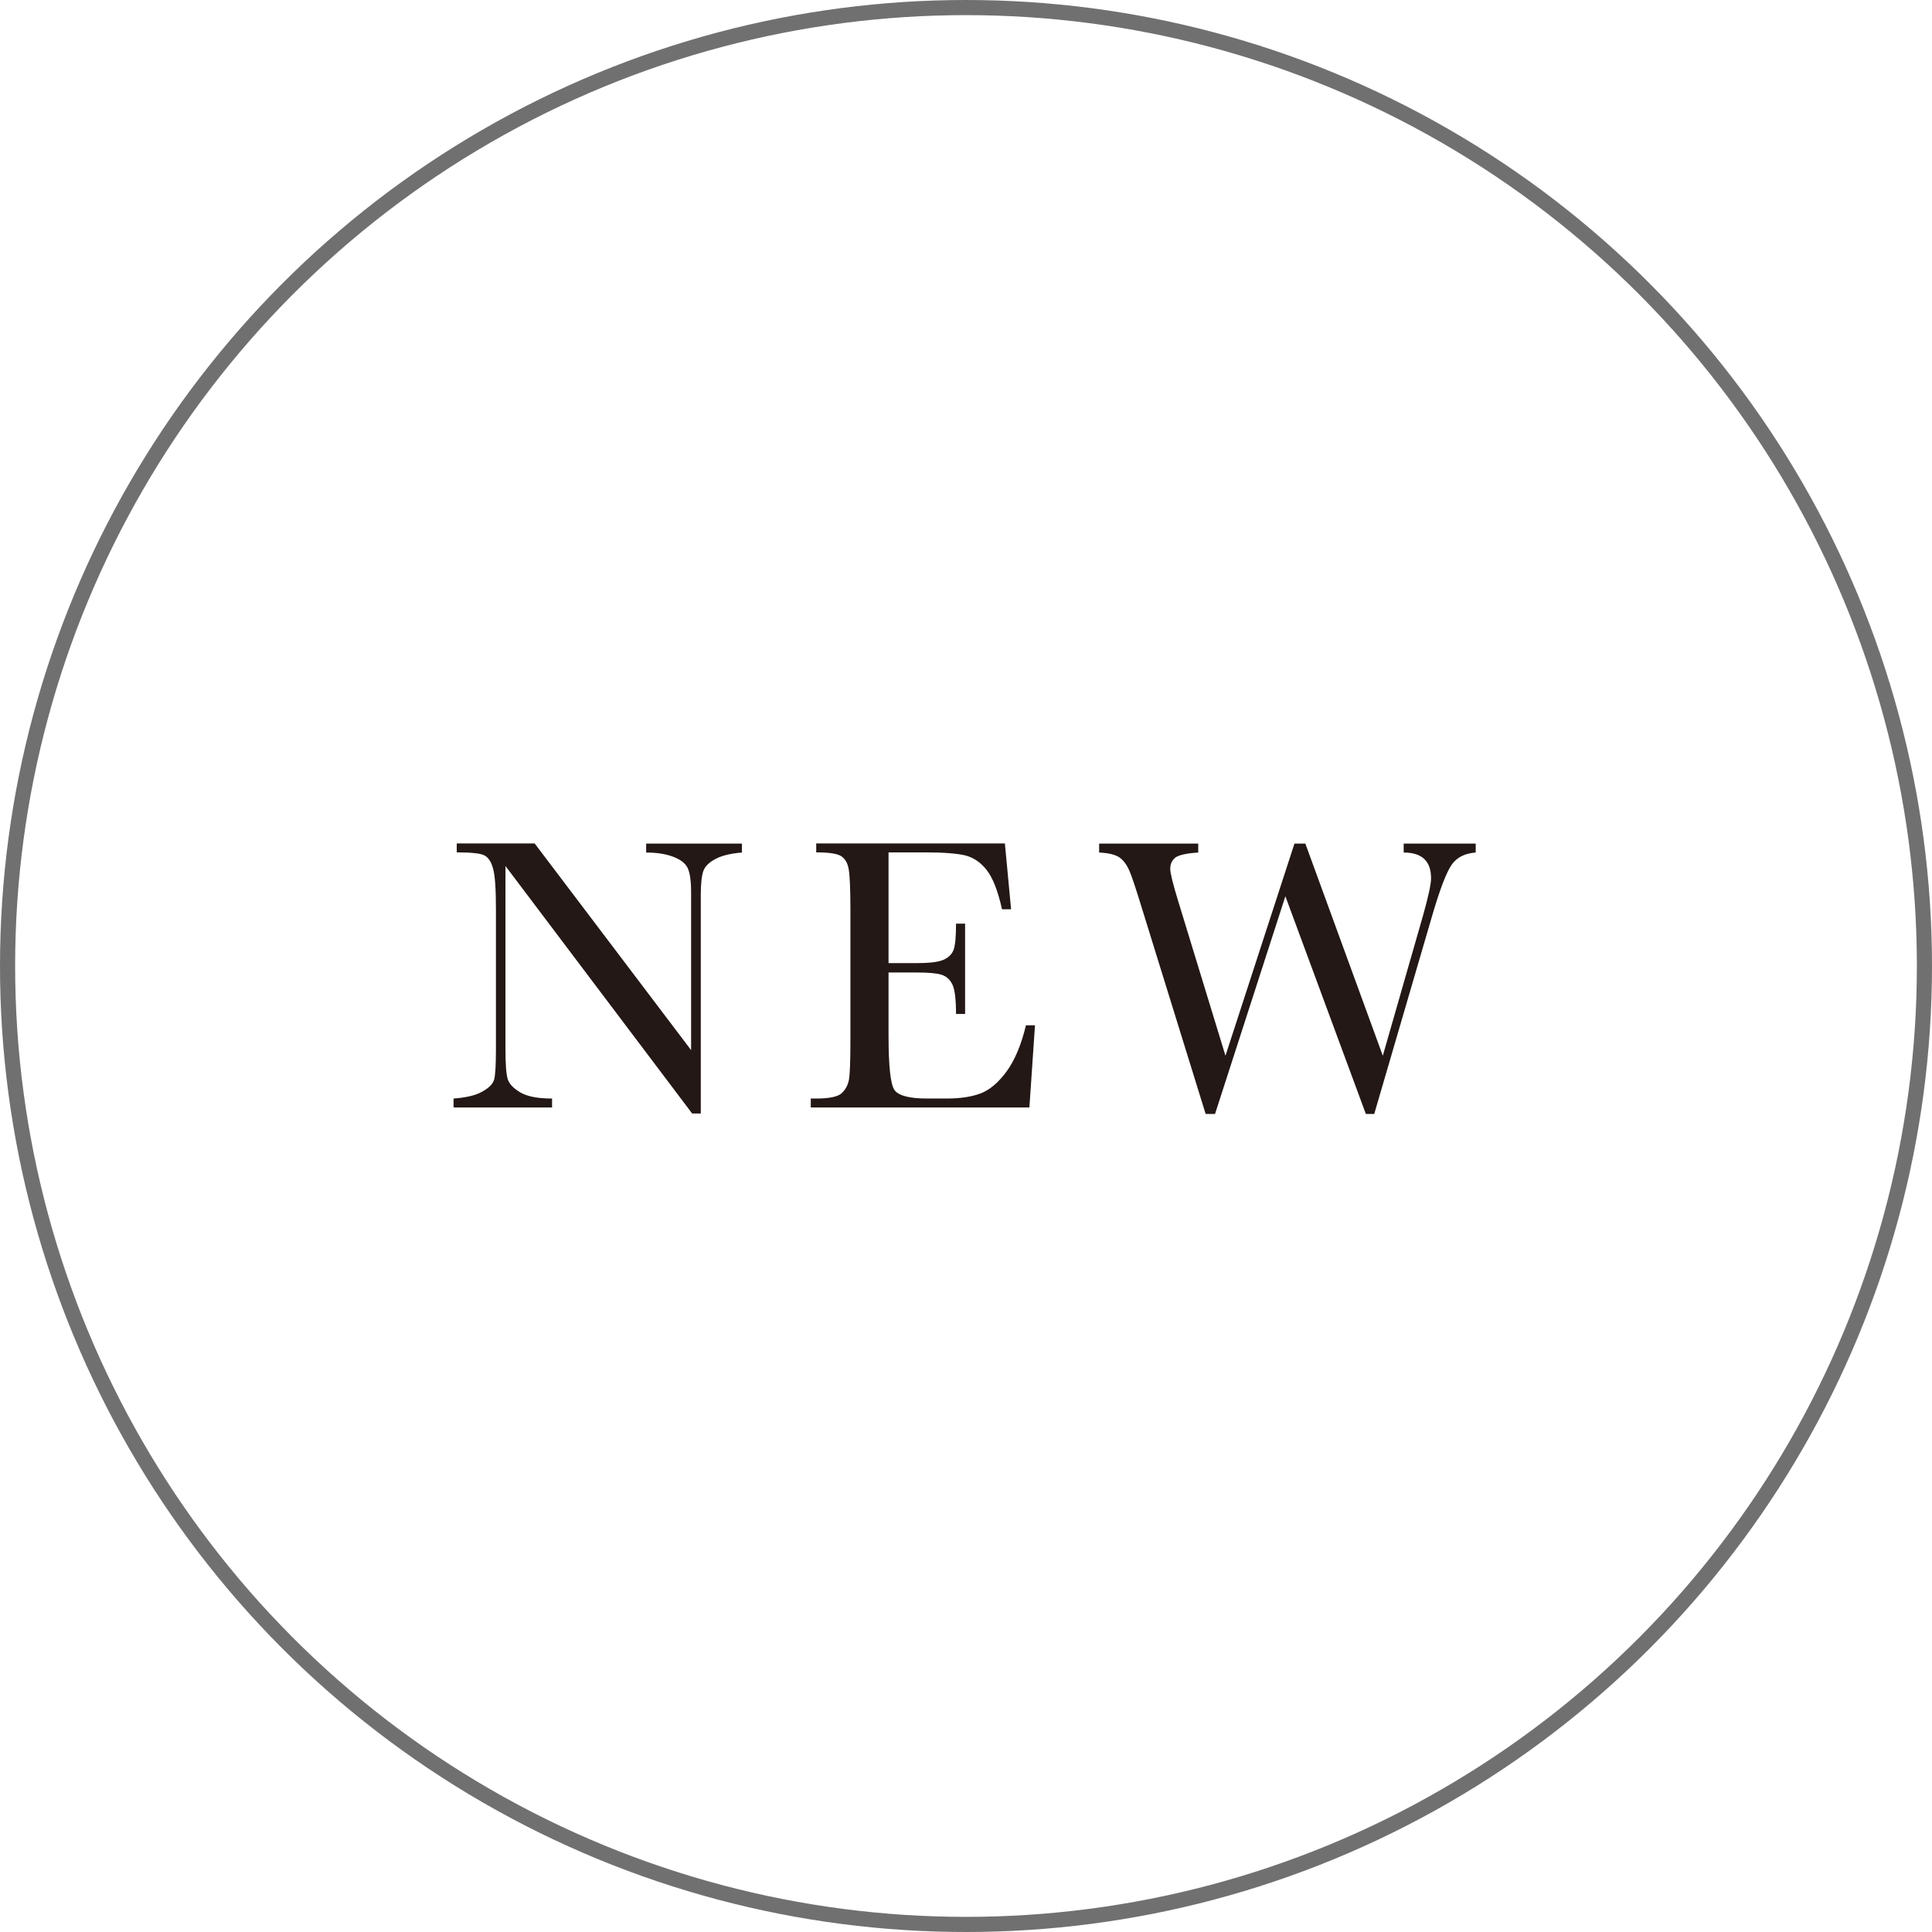<?xml version="1.0" encoding="UTF-8"?>
<svg id="_レイヤー_2" data-name="レイヤー_2" xmlns="http://www.w3.org/2000/svg" viewBox="0 0 127.7 127.7">
  <defs>
    <style>
      .cls-1 {
        fill: #231815;
      }

      .cls-2 {
        isolation: isolate;
      }

      .cls-3 {
        fill: none;
        stroke: #707070;
      }
    </style>
  </defs>
  <g id="_レイヤー_3" data-name="レイヤー_3">
    <g>
      <g id="_楕円形_11" data-name="楕円形_11">
        <circle class="cls-3" cx="63.85" cy="63.85" r="63.35"/>
      </g>
      <g id="NEW">
        <g class="cls-2">
          <path class="cls-1" d="M45.75,73.6l-12.34-16.36v12.11c0,1,.05,1.66.15,1.98s.38.61.84.88,1.16.4,2.09.4v.59h-6.51v-.59c.83-.06,1.47-.21,1.9-.46.44-.24.7-.51.78-.79.08-.28.12-.95.12-2.01v-9.25c0-1.34-.06-2.24-.19-2.69-.12-.45-.32-.75-.59-.88-.27-.13-.87-.19-1.81-.19v-.59h5.15l10.34,13.66v-10.44c0-.77-.08-1.31-.24-1.62s-.48-.55-.97-.73-1.08-.27-1.76-.27v-.59h6.33v.59c-.74.06-1.32.2-1.74.42-.42.22-.7.49-.81.8s-.17.84-.17,1.59v14.44h-.55Z"/>
          <path class="cls-1" d="M67.79,67.77h.62l-.37,5.43h-14.45v-.59h.36c.87,0,1.43-.12,1.68-.35.25-.23.41-.53.48-.88.07-.36.1-1.26.1-2.72v-8.56c0-1.33-.04-2.21-.11-2.63-.07-.42-.24-.71-.5-.88-.26-.17-.81-.25-1.65-.25v-.59h12.47l.41,4.35h-.6c-.27-1.22-.61-2.08-1.01-2.59-.4-.51-.87-.83-1.42-.97-.55-.13-1.43-.2-2.65-.2h-2.42v7.32h1.85c.85,0,1.44-.07,1.78-.22.34-.15.56-.37.67-.66.11-.3.16-.87.16-1.73h.6v5.97h-.6c0-.97-.08-1.62-.24-1.95-.16-.33-.4-.54-.71-.64-.31-.1-.84-.15-1.59-.15h-1.92v4.13c0,2.07.13,3.28.4,3.65.27.36.98.55,2.15.55h1.3c.92,0,1.67-.12,2.27-.35.59-.24,1.16-.72,1.69-1.45s.96-1.74,1.27-3.03Z"/>
          <path class="cls-1" d="M90.86,73.63h-.58l-5.32-14.39-4.65,14.39h-.62l-4.21-13.59c-.38-1.24-.65-2.06-.82-2.46s-.39-.71-.66-.9c-.27-.19-.72-.3-1.35-.33v-.59h6.55v.59c-.79.05-1.3.17-1.52.34-.22.18-.33.42-.33.74,0,.28.18,1.01.54,2.18l3.11,10.17,4.56-14.02h.72l5.12,14.02,2.66-9.27c.35-1.25.53-2.07.53-2.46,0-1.13-.6-1.7-1.81-1.7v-.59h4.76v.59c-.7.05-1.23.31-1.57.78-.34.47-.78,1.59-1.3,3.37l-3.84,13.14Z"/>
        </g>
      </g>
    </g>
  </g>
</svg>
